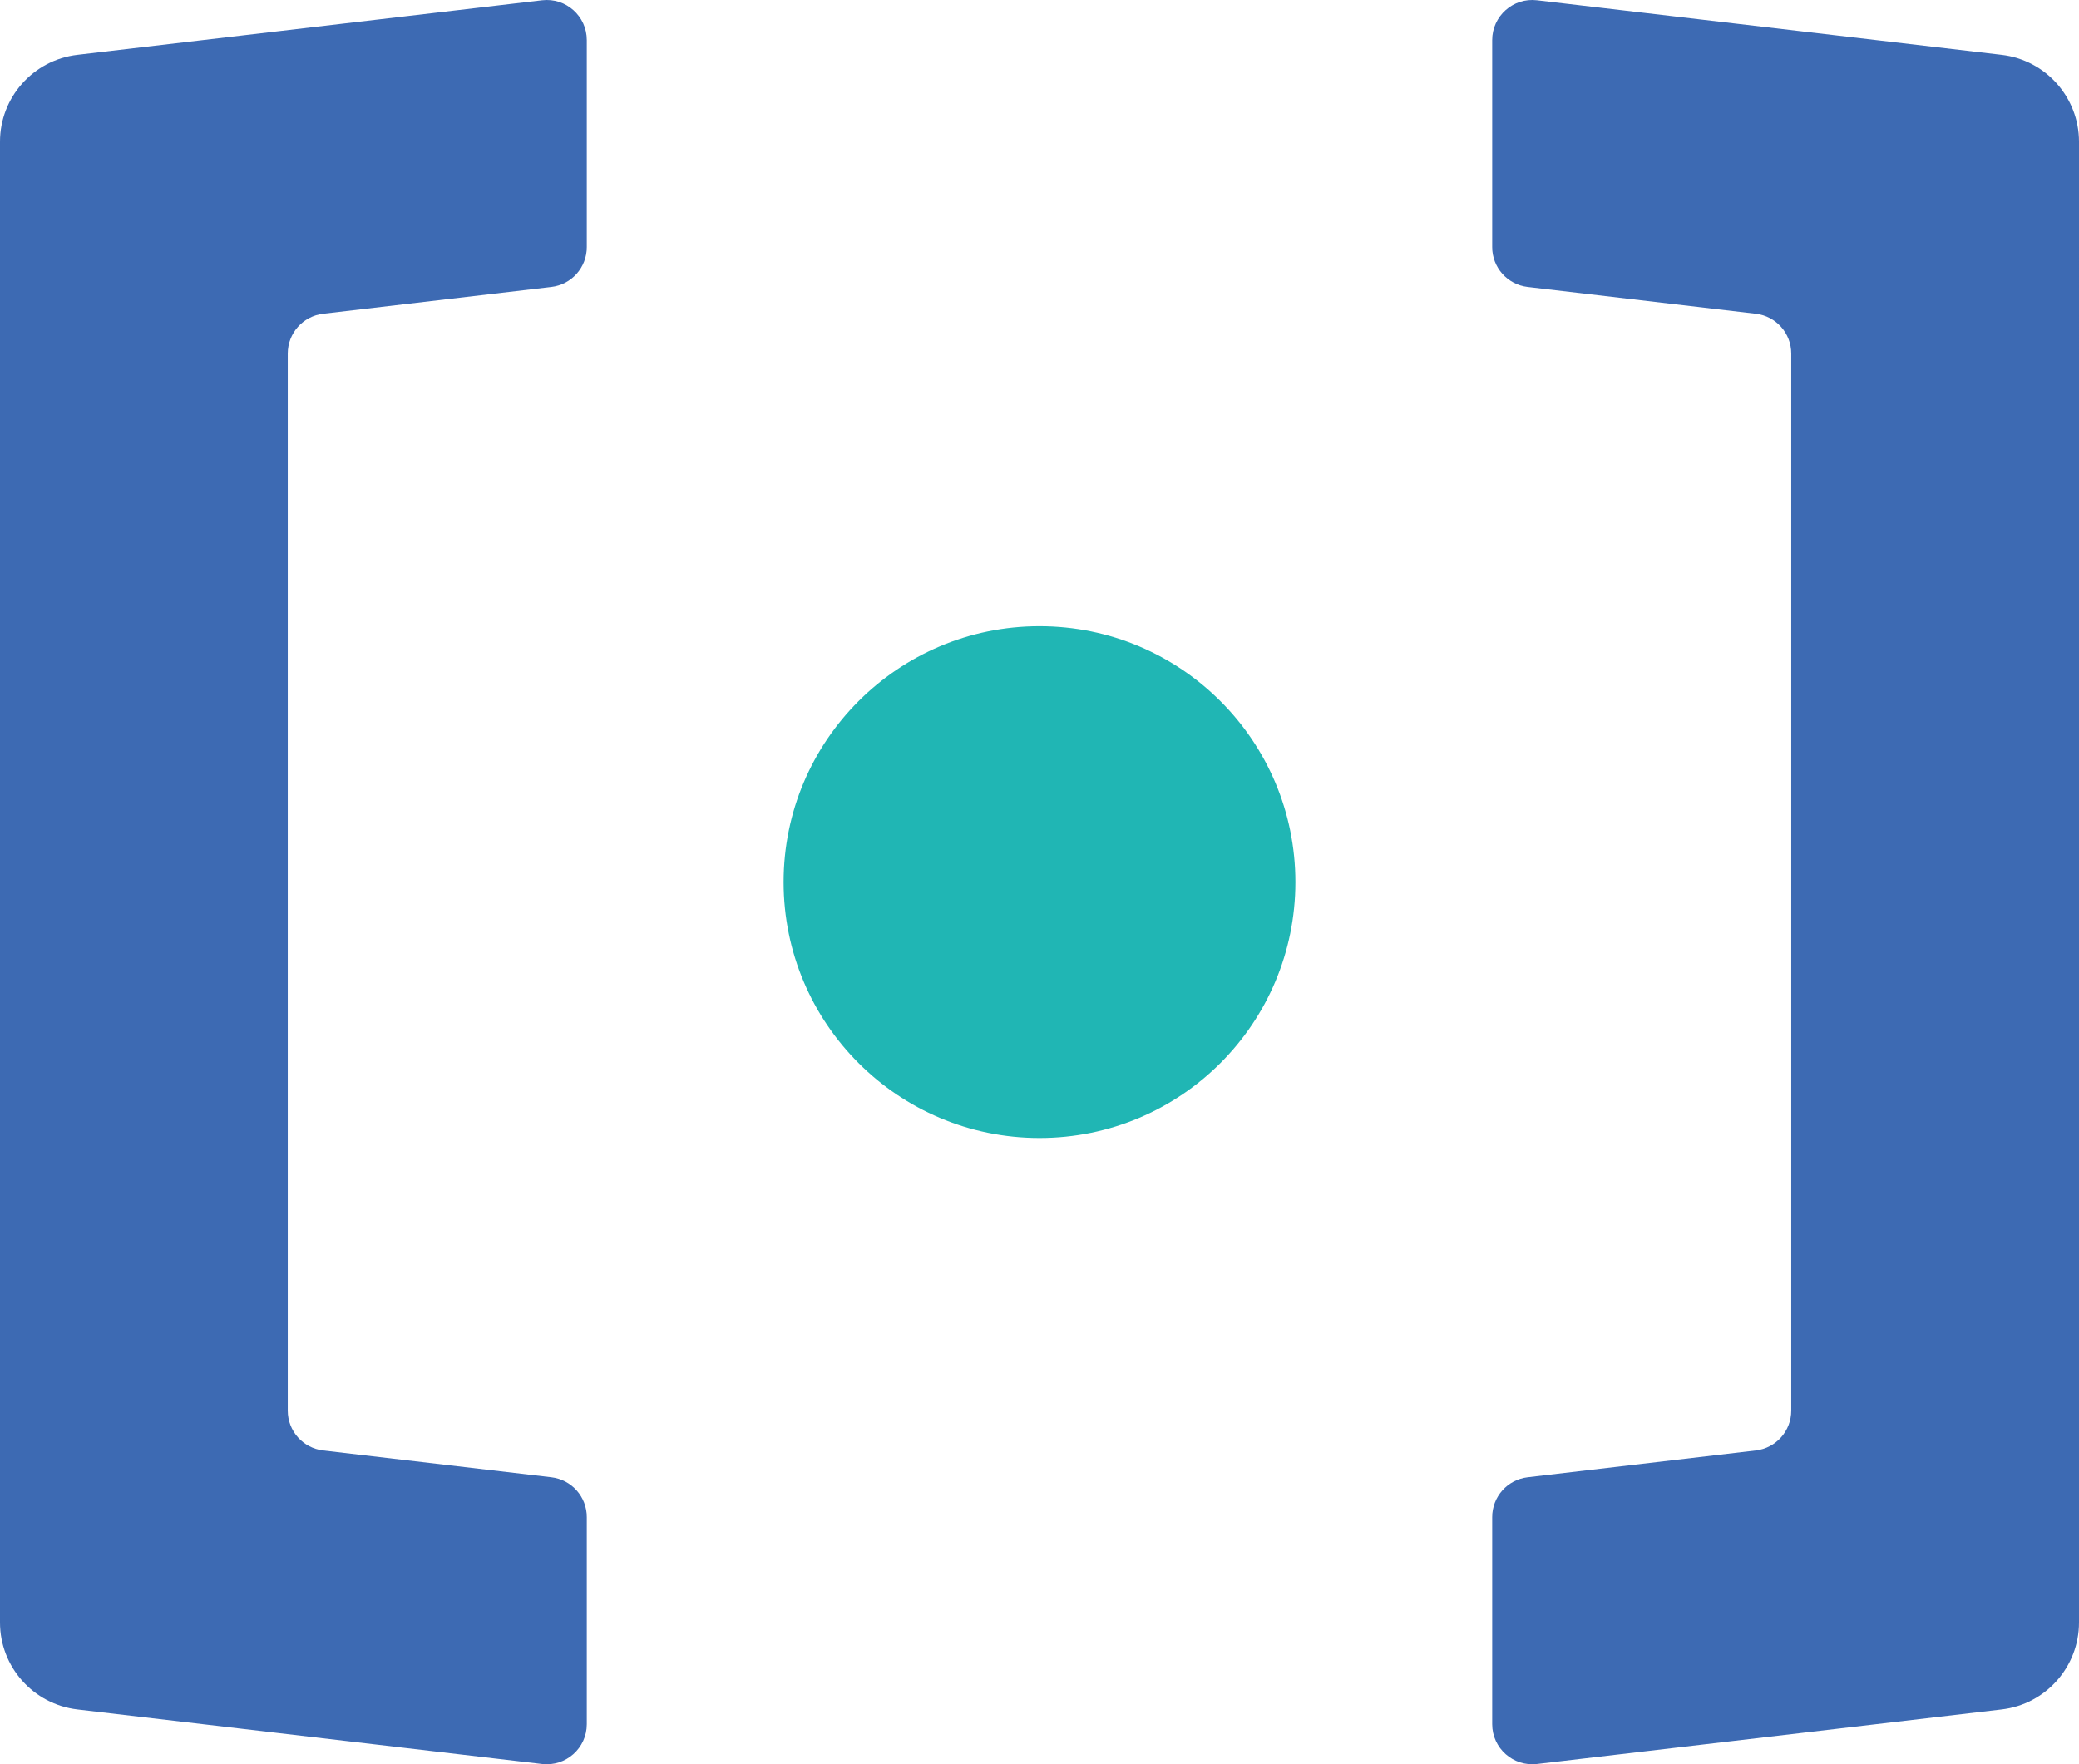 <?xml version="1.0" encoding="UTF-8"?>
<svg id="Layer_2" xmlns="http://www.w3.org/2000/svg" viewBox="0 0 1033.02 876.51">
  <defs>
    <style>
      .cls-1 {
        fill: #3d6ab3;
      }

      .cls-2 {
        fill: #20b6b4;
      }
    </style>
  </defs>
  <g id="Layer_1-2" data-name="Layer_1">
    <circle class="cls-2" cx="516.51" cy="438.26" r="127.15"/>
    <g>
      <path class="cls-1" d="M741.45,19.91v102.88c0,10.1,7.56,18.6,17.59,19.78l113.41,13.31c10.03,1.18,17.59,9.68,17.59,19.78v525.2c0,10.1-7.56,18.6-17.59,19.78l-113.41,13.31c-10.03,1.18-17.59,9.68-17.59,19.78v102.88c0,11.92,10.4,21.16,22.23,19.78l230.9-27.09c21.92-2.57,38.44-21.15,38.44-43.21V70.45c0-22.07-16.52-40.64-38.44-43.21L763.68.14c-11.84-1.39-22.23,7.86-22.23,19.78Z"/>
      <path class="cls-1" d="M291.57,19.91v102.88c0,10.1-7.56,18.6-17.59,19.78l-113.41,13.31c-10.03,1.18-17.59,9.68-17.59,19.78v12.34s0,512.86,0,512.86c0,10.1,7.56,18.6,17.59,19.78l113.41,13.31c10.03,1.18,17.59,9.68,17.59,19.78v102.88c0,11.92-10.4,21.16-22.23,19.78l-230.9-27.09C16.52,846.71,0,828.13,0,806.07v-104.27S0,188,0,188v-13.28s0-104.27,0-104.27c0-22.07,16.52-40.64,38.44-43.21L269.34.14c11.84-1.39,22.23,7.86,22.23,19.78Z"/>
    </g>
  </g>
</svg>